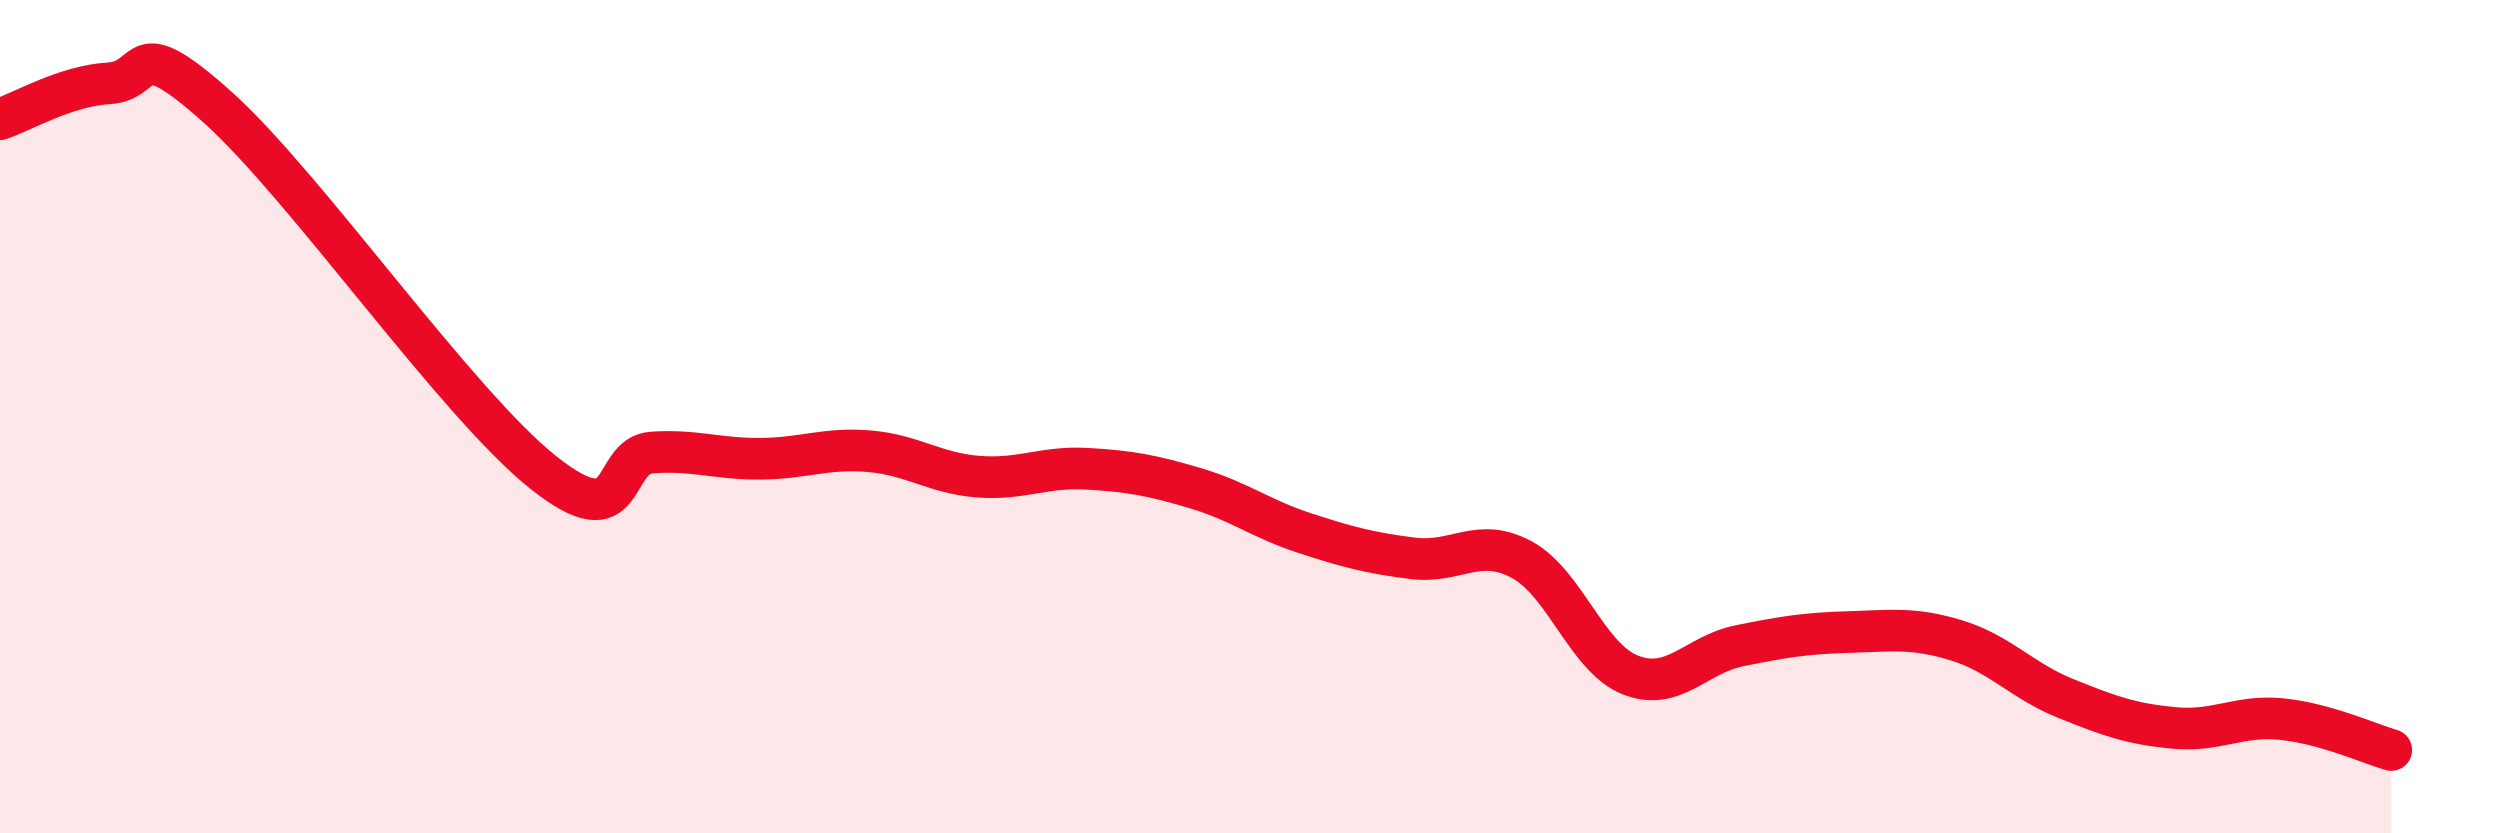 
    <svg width="60" height="20" viewBox="0 0 60 20" xmlns="http://www.w3.org/2000/svg">
      <path
        d="M 0,2.86 C 0.52,2.69 1.57,2.06 2.61,2 C 3.65,1.94 3.13,0.7 5.22,2.57 C 7.31,4.44 10.95,9.68 13.04,11.34 C 15.13,13 14.61,10.93 15.65,10.86 C 16.69,10.79 17.22,11.02 18.26,11.01 C 19.3,11 19.83,10.74 20.87,10.83 C 21.91,10.92 22.44,11.36 23.48,11.44 C 24.52,11.52 25.05,11.19 26.09,11.25 C 27.13,11.31 27.66,11.41 28.7,11.72 C 29.74,12.03 30.26,12.45 31.3,12.79 C 32.34,13.13 32.87,13.27 33.91,13.4 C 34.95,13.53 35.48,12.87 36.52,13.43 C 37.56,13.99 38.09,15.79 39.13,16.2 C 40.17,16.61 40.7,15.71 41.74,15.5 C 42.78,15.29 43.31,15.2 44.35,15.17 C 45.39,15.14 45.92,15.05 46.96,15.37 C 48,15.69 48.53,16.34 49.57,16.76 C 50.61,17.18 51.13,17.37 52.17,17.47 C 53.21,17.57 53.74,17.15 54.78,17.26 C 55.82,17.37 56.87,17.85 57.39,18L57.39 20L0 20Z"
        fill="#EB0A25"
        opacity="0.1"
        stroke-linecap="round"
        stroke-linejoin="round"
      />
      <path
        d="M 0,2.86 C 0.52,2.69 1.57,2.06 2.61,2 C 3.65,1.94 3.13,0.7 5.22,2.57 C 7.31,4.44 10.95,9.68 13.04,11.34 C 15.13,13 14.61,10.93 15.65,10.86 C 16.69,10.79 17.22,11.02 18.26,11.01 C 19.3,11 19.83,10.74 20.87,10.83 C 21.91,10.92 22.44,11.36 23.48,11.44 C 24.52,11.52 25.05,11.19 26.09,11.25 C 27.13,11.31 27.66,11.41 28.7,11.72 C 29.74,12.03 30.26,12.45 31.3,12.79 C 32.34,13.13 32.87,13.27 33.91,13.4 C 34.95,13.53 35.48,12.87 36.52,13.43 C 37.56,13.99 38.09,15.79 39.13,16.2 C 40.17,16.61 40.7,15.71 41.74,15.5 C 42.78,15.29 43.31,15.2 44.35,15.17 C 45.39,15.14 45.92,15.05 46.96,15.37 C 48,15.69 48.53,16.34 49.57,16.76 C 50.61,17.18 51.13,17.37 52.17,17.47 C 53.21,17.57 53.74,17.15 54.78,17.26 C 55.82,17.37 56.87,17.85 57.39,18"
        stroke="#EB0A25"
        stroke-width="1"
        fill="none"
        stroke-linecap="round"
        stroke-linejoin="round"
      />
    </svg>
  